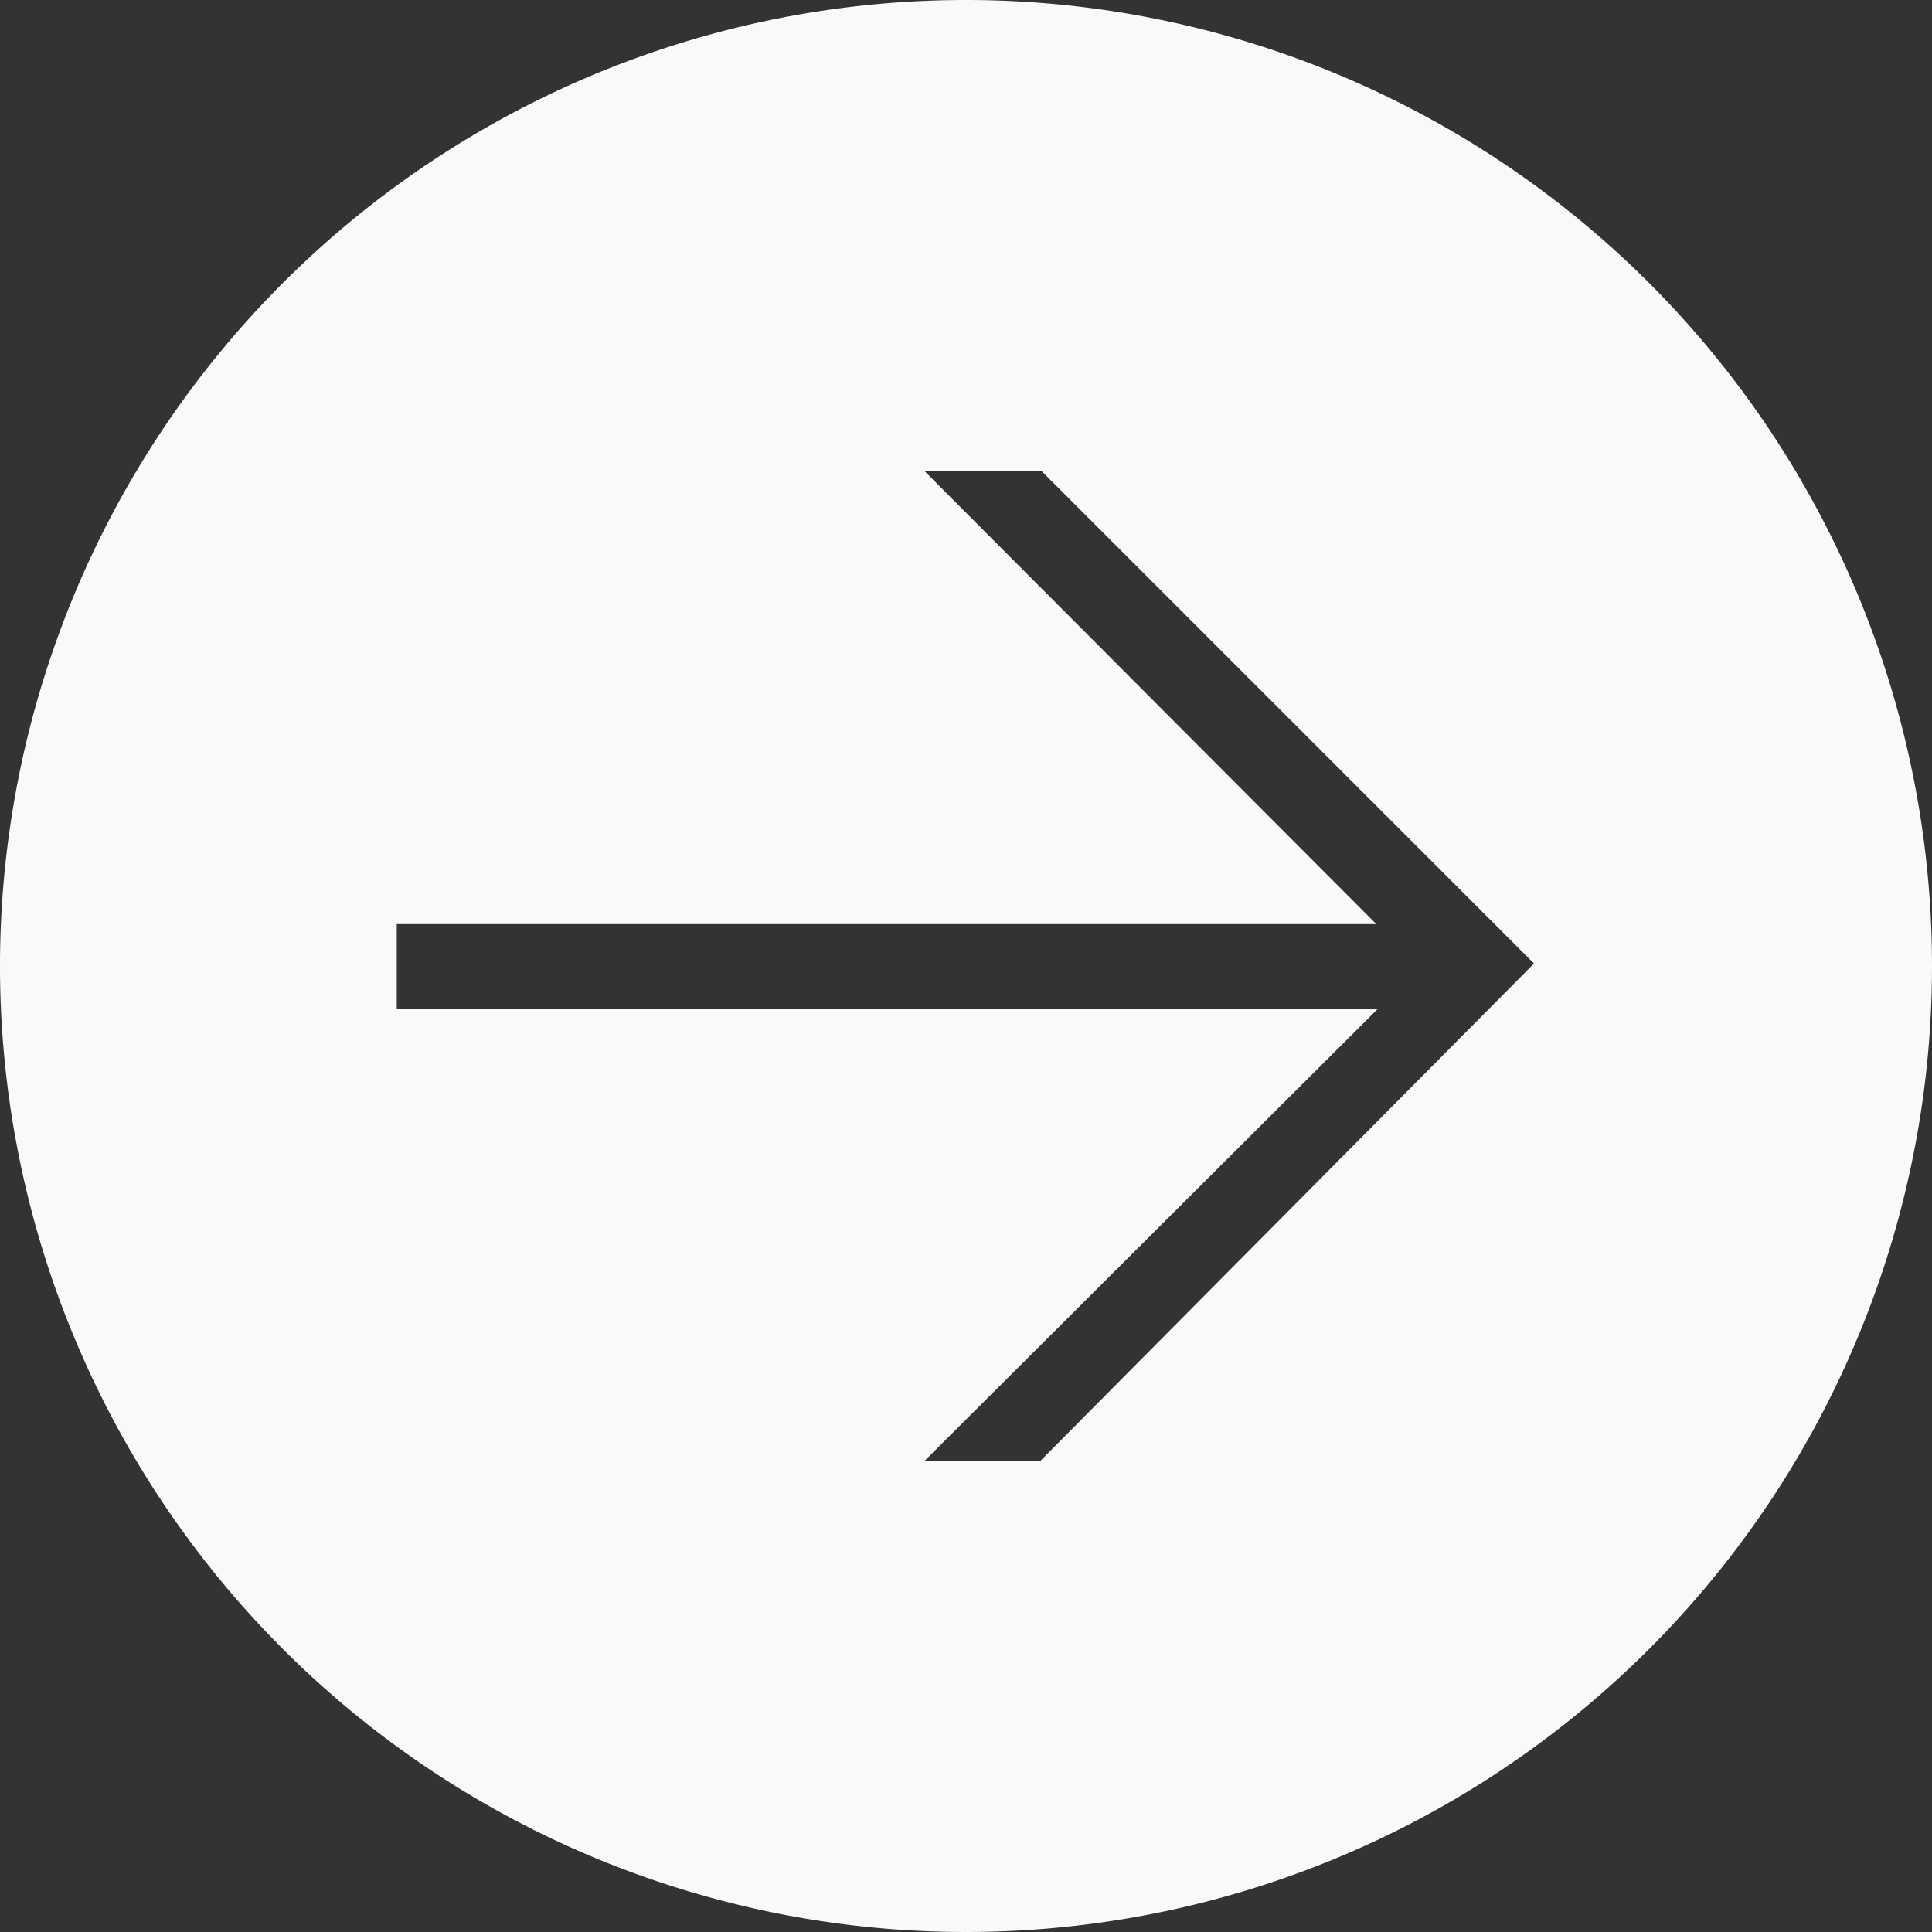 <svg xmlns="http://www.w3.org/2000/svg" viewBox="0 0 31.36 31.36">
    <rect x="0" y="0" width="31.36" height="31.36" fill="#333333" stroke="none"/>
    <defs>
        <style>.cls-1{fill:#f8f9fa;}</style>
    </defs>
    <path class="cls-1" d="M15.68,0A15.68,15.68,0,1,0,31.36,15.68,15.68,15.68,0,0,0,15.68,0Zm1.2,23.72H15l7.36-7.34H6.44V15h15.9L15,7.64h1.9l8,8Z"/>
</svg>